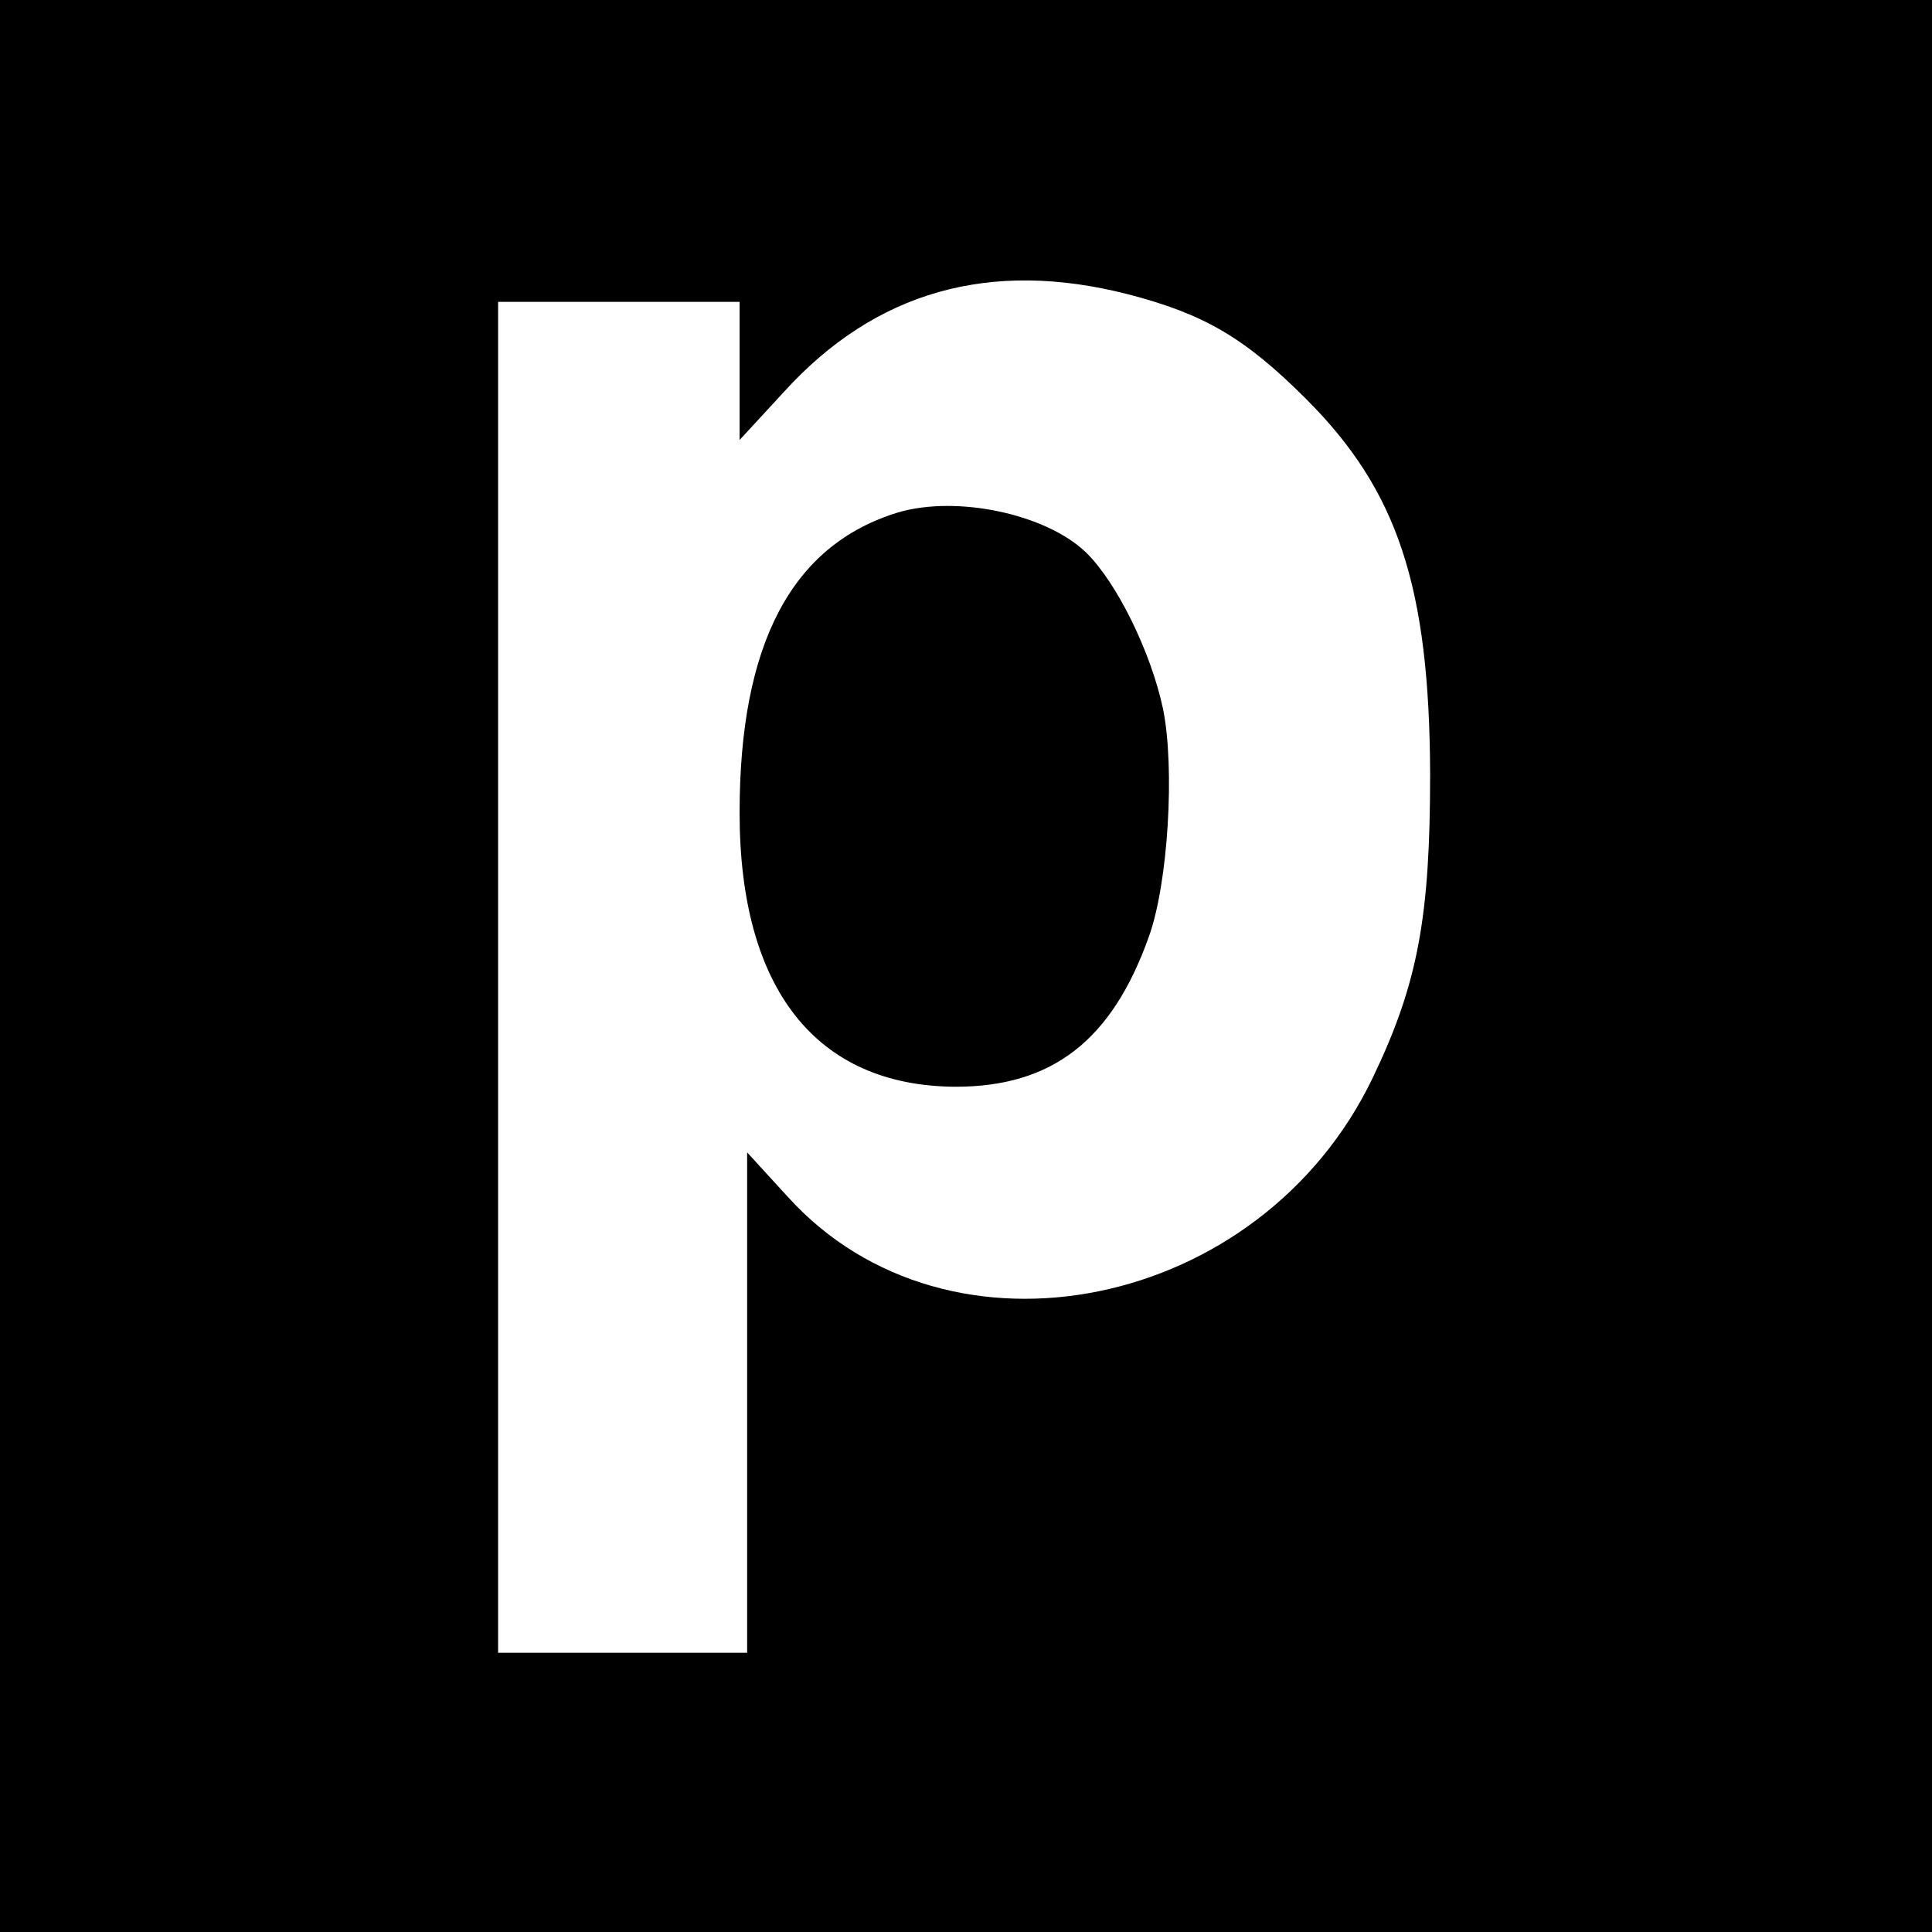 <?xml version="1.0" standalone="no"?>
<!DOCTYPE svg PUBLIC "-//W3C//DTD SVG 20010904//EN" "http://www.w3.org/TR/2001/REC-SVG-20010904/DTD/svg10.dtd">
<svg version="1.0" xmlns="http://www.w3.org/2000/svg" width="256pt" height="256pt"
    viewBox="0 0 256 256" preserveAspectRatio="xMidYMid meet">
  <g transform="translate(0, 256) scale(0.1, -0.1)" fill="#000000" stroke="none">
    <path d="M0 1280 l0 -1280 1280 0 1280 0 0 1280 0 1280 -1280 0 -1280 0 0
    -1280z m1495 890 c100 -26 154 -57 236 -139 121 -121 163 -248 164 -496 0
    -190 -16 -278 -76 -403 -148 -309 -562 -393 -775 -158 l-54 59 0 -331 0 -332
    -165 0 -165 0 0 895 0 895 160 0 160 0 0 -91 0 -92 59 64 c121 133 273 176
    456 129z"/>
    <path d="M1190 1881 c-141 -43 -210 -174 -210 -398 0 -233 101 -362 286 -363
    128 0 207 61 256 198 26 71 35 225 19 303 -16 75 -61 167 -102 207 -53 51
    -171 76 -249 53z"/>
  </g>
</svg>

